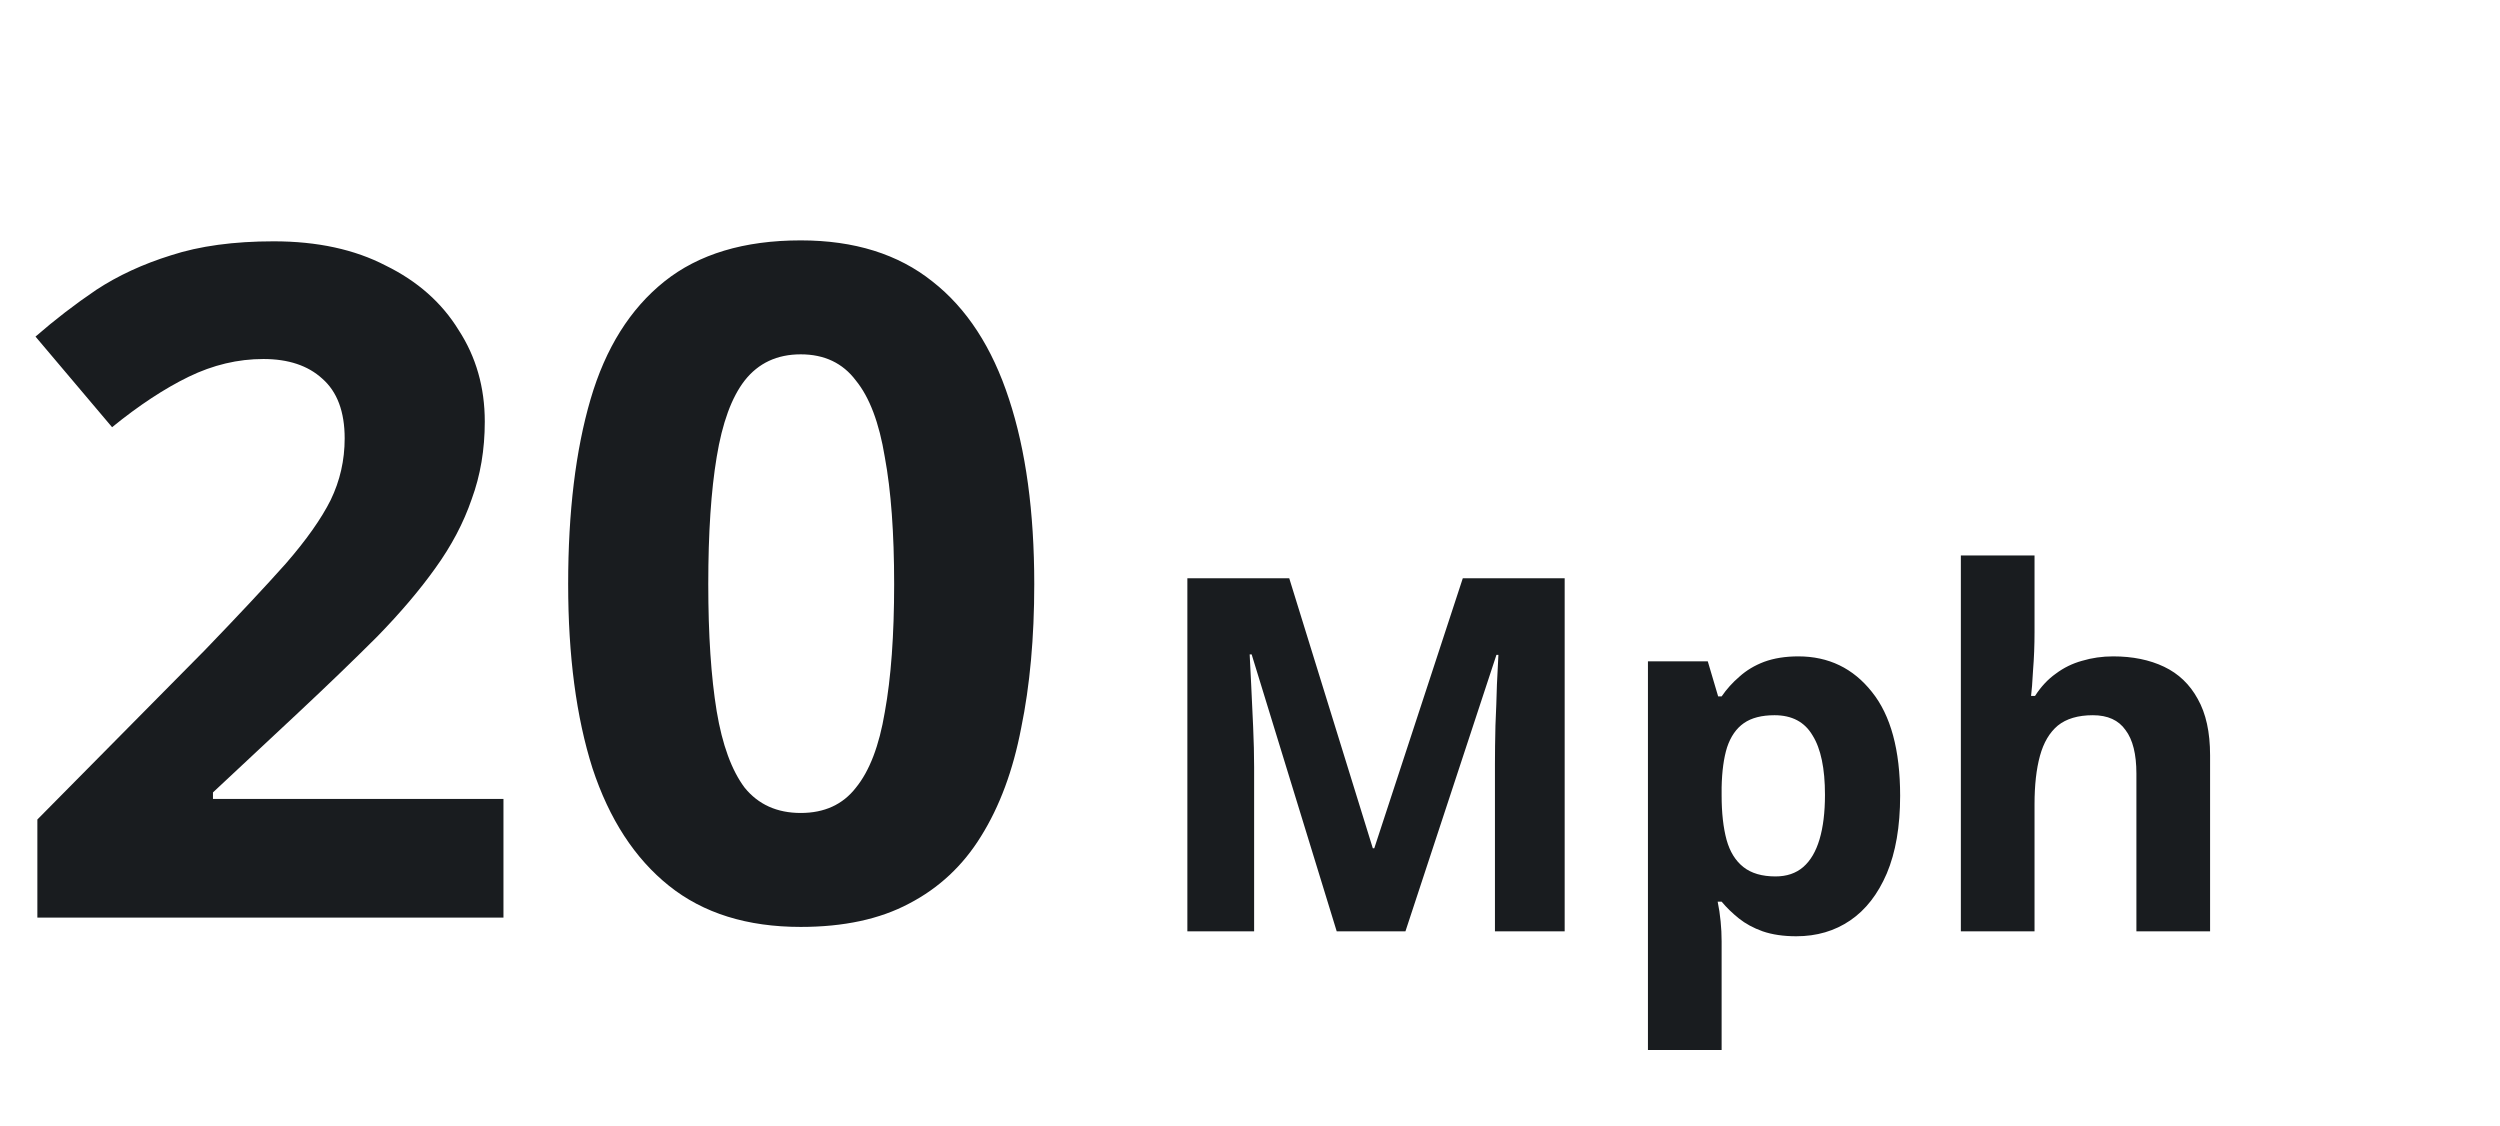 <svg width="91" height="41" viewBox="0 0 91 41" fill="none" xmlns="http://www.w3.org/2000/svg">
<path d="M48.656 33.9L45.56 23.82H45.488C45.5 24.06 45.518 24.42 45.542 24.9C45.566 25.38 45.59 25.896 45.614 26.448C45.638 26.988 45.65 27.48 45.65 27.924V33.9H43.22V21.048H46.928L49.97 30.876H50.024L53.246 21.048H56.954V33.9H54.416V27.816C54.416 27.408 54.422 26.94 54.434 26.412C54.458 25.884 54.476 25.386 54.488 24.918C54.512 24.438 54.53 24.078 54.542 23.838H54.47L51.158 33.9H48.656ZM65.457 23.892C66.561 23.892 67.455 24.324 68.139 25.188C68.823 26.04 69.165 27.3 69.165 28.968C69.165 30.084 69.003 31.026 68.679 31.794C68.355 32.55 67.911 33.12 67.347 33.504C66.783 33.888 66.129 34.08 65.385 34.08C64.917 34.08 64.509 34.02 64.161 33.9C63.825 33.78 63.537 33.624 63.297 33.432C63.057 33.24 62.847 33.036 62.667 32.82H62.523C62.571 33.048 62.607 33.288 62.631 33.54C62.655 33.78 62.667 34.02 62.667 34.26V38.22H59.985V24.072H62.163L62.541 25.35H62.667C62.847 25.086 63.063 24.846 63.315 24.63C63.567 24.402 63.867 24.222 64.215 24.09C64.575 23.958 64.989 23.892 65.457 23.892ZM64.593 26.034C64.125 26.034 63.753 26.13 63.477 26.322C63.201 26.514 62.997 26.808 62.865 27.204C62.745 27.588 62.679 28.074 62.667 28.662V28.95C62.667 29.586 62.727 30.126 62.847 30.57C62.967 31.002 63.171 31.332 63.459 31.56C63.747 31.788 64.137 31.902 64.629 31.902C65.037 31.902 65.373 31.788 65.637 31.56C65.901 31.332 66.099 30.996 66.231 30.552C66.363 30.108 66.429 29.568 66.429 28.932C66.429 27.972 66.279 27.252 65.979 26.772C65.691 26.28 65.229 26.034 64.593 26.034ZM74.057 23.01C74.057 23.49 74.039 23.952 74.003 24.396C73.979 24.84 73.955 25.152 73.931 25.332H74.075C74.291 24.996 74.543 24.726 74.831 24.522C75.119 24.306 75.437 24.15 75.785 24.054C76.145 23.946 76.523 23.892 76.919 23.892C77.627 23.892 78.245 24.018 78.773 24.27C79.301 24.522 79.709 24.912 79.997 25.44C80.297 25.968 80.447 26.652 80.447 27.492V33.9H77.765V28.158C77.765 27.45 77.633 26.922 77.369 26.574C77.117 26.214 76.721 26.034 76.181 26.034C75.641 26.034 75.215 26.16 74.903 26.412C74.603 26.664 74.387 27.03 74.255 27.51C74.123 27.99 74.057 28.578 74.057 29.274V33.9H71.375V20.22H74.057V23.01Z" fill="#191C1F"/>
<path d="M18.326 33.4H1.36V29.83L7.446 23.676C8.67 22.407 9.656 21.353 10.404 20.514C11.152 19.653 11.696 18.882 12.036 18.202C12.376 17.5 12.546 16.752 12.546 15.958C12.546 14.984 12.274 14.258 11.73 13.782C11.209 13.306 10.495 13.068 9.588 13.068C8.659 13.068 7.752 13.284 6.868 13.714C5.984 14.145 5.055 14.757 4.08 15.55L1.292 12.252C1.995 11.64 2.731 11.074 3.502 10.552C4.295 10.031 5.202 9.612 6.222 9.294C7.265 8.954 8.511 8.784 9.962 8.784C11.549 8.784 12.909 9.079 14.042 9.668C15.198 10.235 16.082 11.017 16.694 12.014C17.329 12.989 17.646 14.1 17.646 15.346C17.646 16.366 17.487 17.307 17.17 18.168C16.875 19.03 16.433 19.868 15.844 20.684C15.277 21.478 14.575 22.305 13.736 23.166C12.897 24.005 11.945 24.923 10.88 25.92L7.752 28.844V29.082H18.326V33.4ZM37.647 21.262C37.647 23.212 37.488 24.957 37.171 26.498C36.876 28.04 36.389 29.354 35.709 30.442C35.052 31.508 34.179 32.324 33.091 32.89C32.026 33.457 30.711 33.74 29.147 33.74C27.198 33.74 25.6 33.242 24.353 32.244C23.106 31.247 22.177 29.819 21.565 27.96C20.976 26.102 20.681 23.869 20.681 21.262C20.681 18.633 20.953 16.389 21.497 14.53C22.041 12.672 22.936 11.244 24.183 10.246C25.43 9.249 27.084 8.75 29.147 8.75C31.096 8.75 32.694 9.249 33.941 10.246C35.188 11.221 36.117 12.649 36.729 14.53C37.341 16.389 37.647 18.633 37.647 21.262ZM25.781 21.262C25.781 23.098 25.883 24.64 26.087 25.886C26.291 27.11 26.631 28.04 27.107 28.674C27.606 29.286 28.286 29.592 29.147 29.592C30.008 29.592 30.677 29.286 31.153 28.674C31.652 28.062 32.003 27.144 32.207 25.92C32.434 24.674 32.547 23.121 32.547 21.262C32.547 19.404 32.434 17.862 32.207 16.638C32.003 15.392 31.652 14.462 31.153 13.85C30.677 13.216 30.008 12.898 29.147 12.898C28.286 12.898 27.606 13.216 27.107 13.85C26.631 14.462 26.291 15.392 26.087 16.638C25.883 17.862 25.781 19.404 25.781 21.262Z" fill="#191C1F"/>
</svg>
